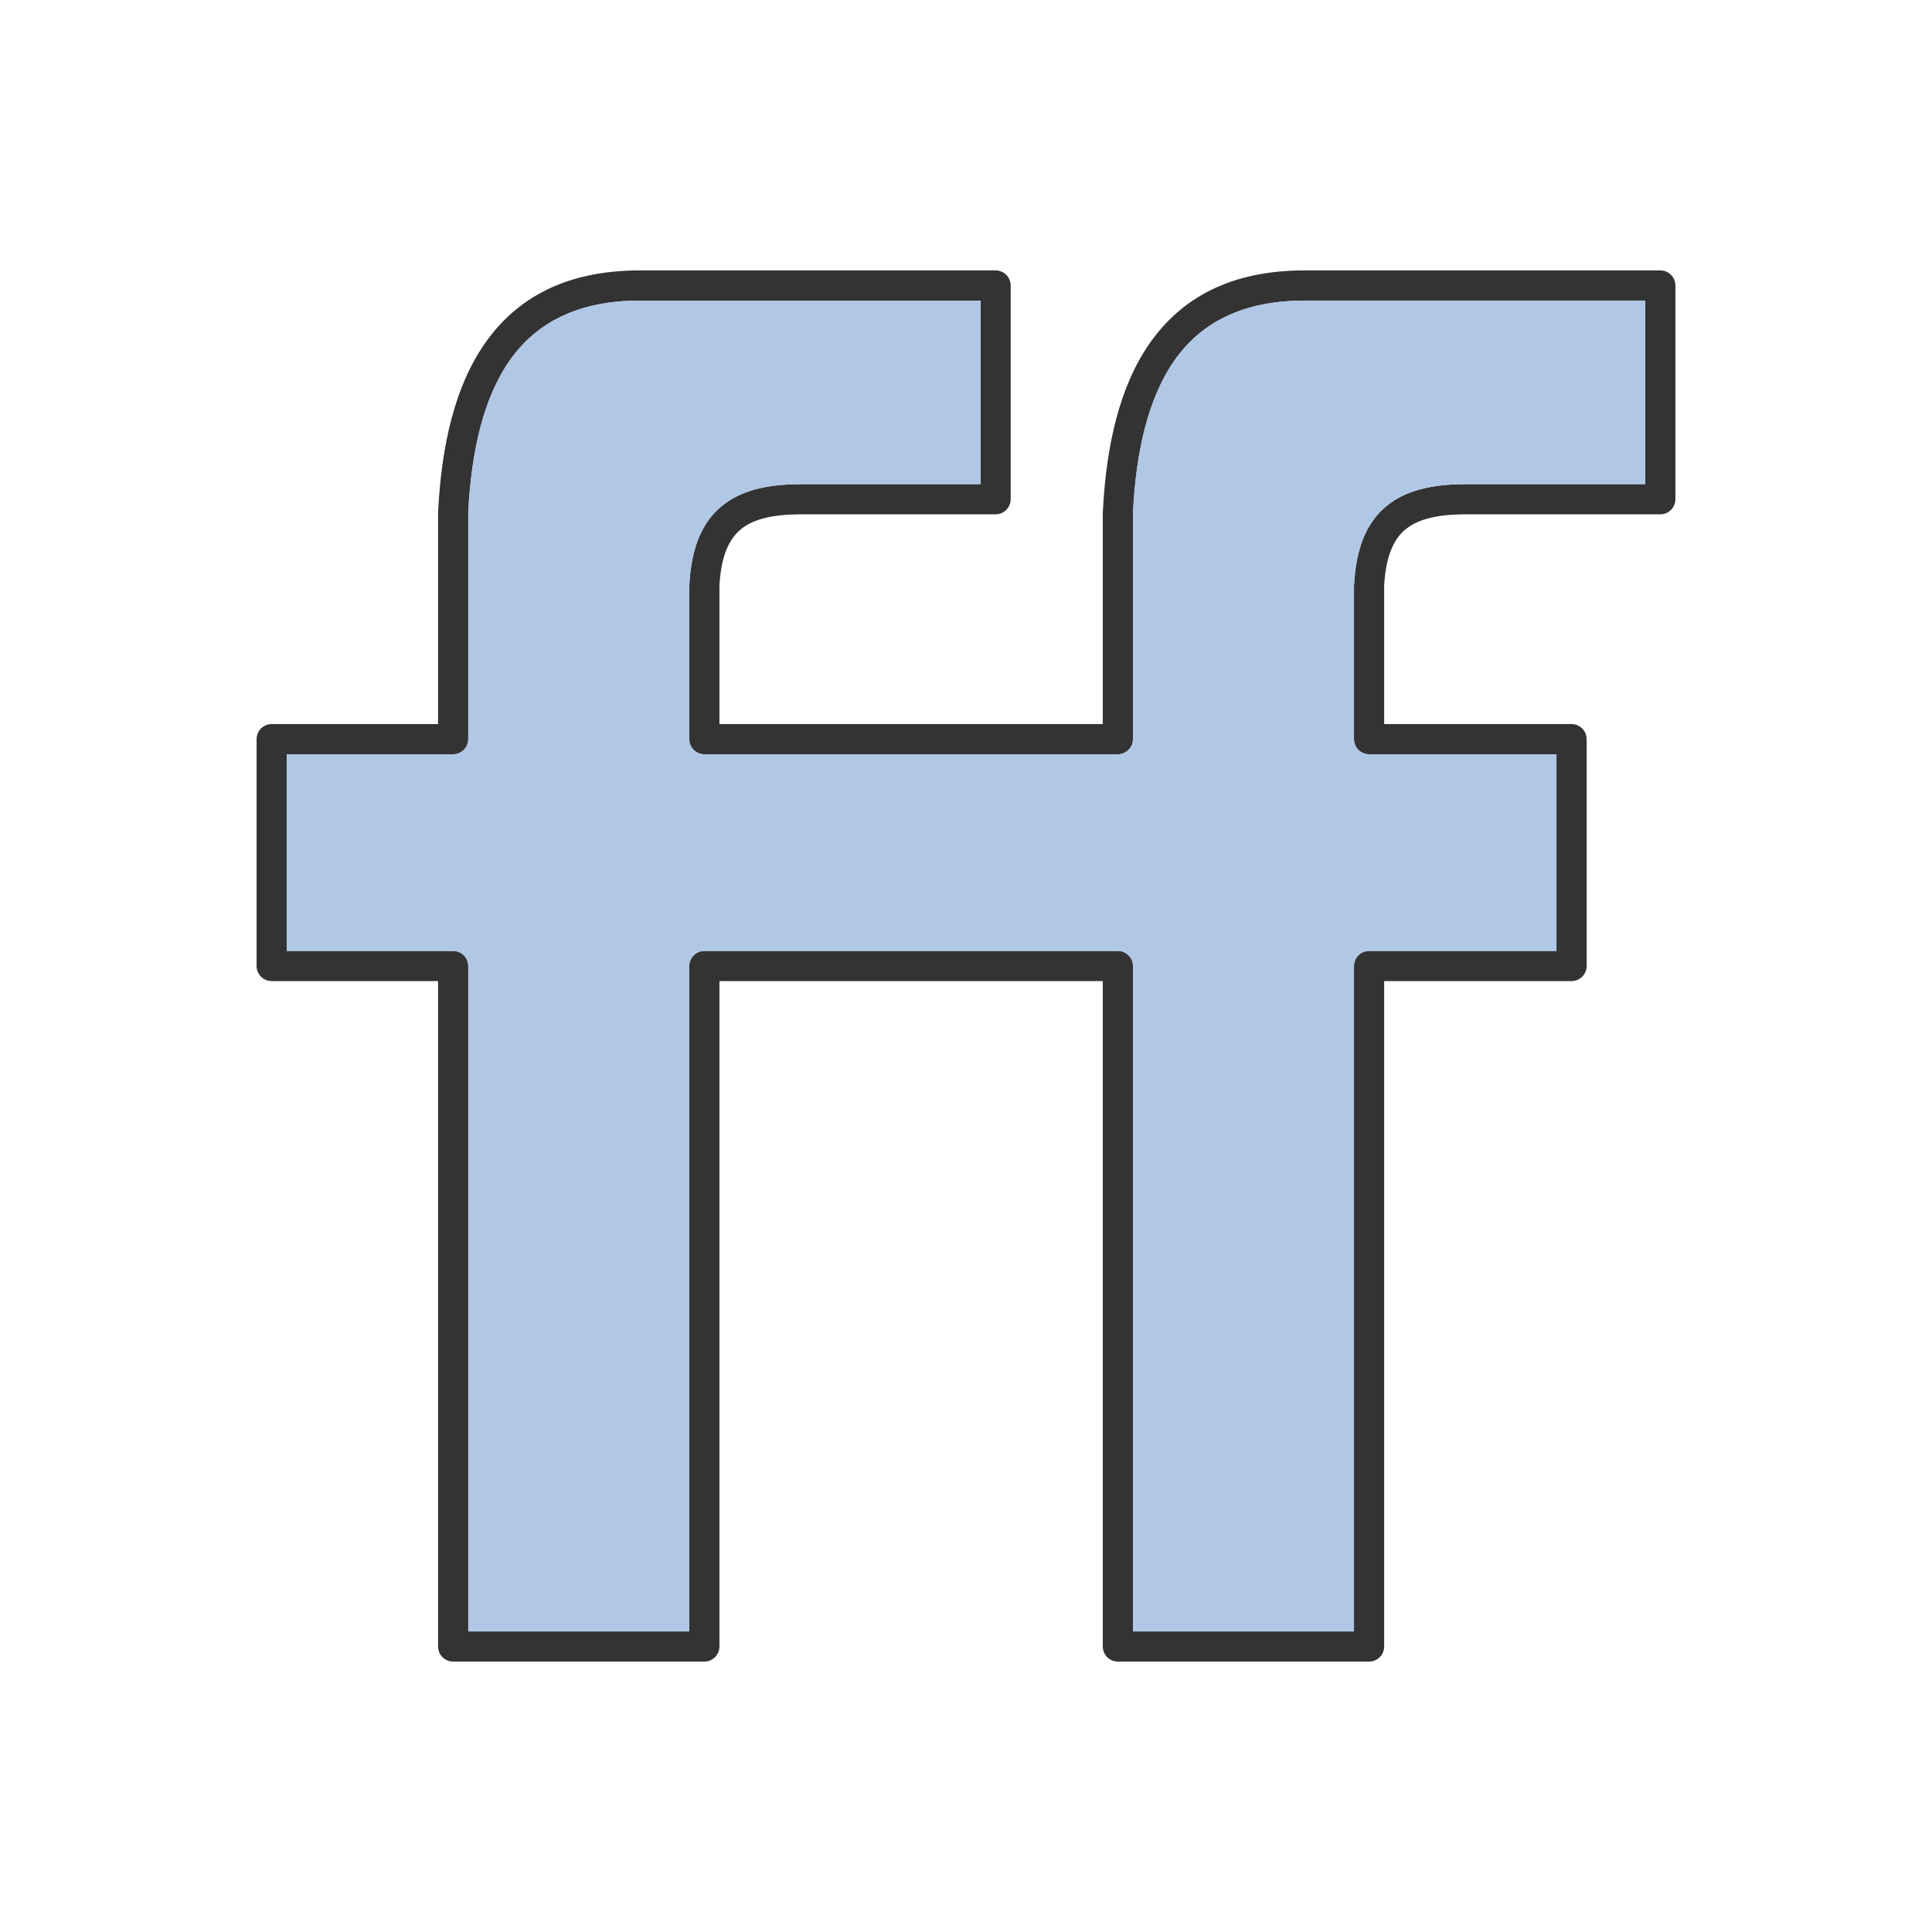 <?xml version="1.0" ?><!DOCTYPE svg  PUBLIC '-//W3C//DTD SVG 1.1//EN'  'http://www.w3.org/Graphics/SVG/1.1/DTD/svg11.dtd'><svg height="2048px" style="shape-rendering:geometricPrecision; text-rendering:geometricPrecision; image-rendering:optimizeQuality; fill-rule:evenodd; clip-rule:evenodd" viewBox="0 0 2048 2048" width="2048px" xml:space="preserve" xmlns="http://www.w3.org/2000/svg" xmlns:xlink="http://www.w3.org/1999/xlink"><defs><style type="text/css">
   <![CDATA[
    .fil2 {fill:none}
    .fil1 {fill:#B1C7E6}
    .fil0 {fill:#333333;fill-rule:nonzero}
   ]]>
  </style></defs><g id="Layer_x0020_1"><path class="fil0" d="M287.999 767.546l176.364 0 0 -224.455c0,-0.7 0.045,-1.39 0.132,-2.066 3.646,-69.124 17.624,-131.601 49.84,-177.48 33.438,-47.621 85.42,-76.91 163.997,-76.91l377.031 0c8.836,0 16,7.165 16,16l0 226.56c0,8.836 -7.165,16 -16,16l-205.781 0c-28.776,0 -50.348,4.393 -64.308,15.919 -13.463,11.117 -21.041,30.176 -22.667,60.02l0.021 0 0 146.41 136.736 0 61.909 0 207.725 0 0 -224.455c0,-0.7 0.045,-1.39 0.132,-2.066 3.646,-69.124 17.624,-131.602 49.841,-177.48 33.438,-47.621 85.42,-76.91 163.996,-76.91l377.032 0c8.836,0 16,7.165 16,16l0 226.56c0,8.836 -7.165,16 -16,16l-205.781 0c-28.737,0 -50.287,4.393 -64.245,15.919l-10.187 -12.312 10.188 12.337c-0.306,0.253 -0.619,0.493 -0.938,0.718 -12.918,11.216 -20.203,30.086 -21.793,59.277l0.021 0 0 146.41 198.644 0c8.836,0 16,7.165 16,16l0 240.454c0,8.836 -7.165,16 -16,16l-198.644 0 0 705.363c0,8.836 -7.165,16 -16,16l-266.267 0c-8.836,0 -16,-7.165 -16,-16l0 -705.363 -207.725 0 -61.909 0 -136.736 0 0 705.363c0,8.836 -7.165,16 -16,16l-266.266 0c-8.836,0 -16,-7.165 -16,-16l0 -705.363 -176.364 0c-8.836,0 -16,-7.165 -16,-16l0 -240.454c0,-8.836 7.165,-16 16,-16zm192.364 32.001l-176.364 0 0 208.453 176.364 0c8.836,0 16,7.165 16,16l0 705.363 234.265 0 0 -705.363c0,-8.836 7.165,-16 16,-16l152.737 0 61.909 0 223.726 0c8.836,0 16,7.165 16,16l0 705.363 234.266 0 0 -705.363c0,-8.836 7.165,-16 16,-16l198.644 0 0 -208.453 -198.644 0c-8.836,0 -16,-7.165 -16,-16l0 -162.398 0 -0.012c0,-0.269 0.007,-0.54 0.021,-0.811l0.045 0.002c2,-39.199 13.081,-65.596 33.106,-82.8 0.366,-0.367 0.752,-0.722 1.161,-1.059l0.013 0.015c20.426,-16.861 48.567,-23.287 84.607,-23.287l189.781 0 0 -194.56 -361.031 0c-66.749,0 -110.359,24.099 -137.873,63.285 -28.371,40.401 -40.762,97.232 -44.1,160.819l0.004 0.351 0 240.455c0,8.836 -7.165,16 -16,16l-223.726 0 -61.909 0 -152.737 0c-8.836,0 -16,-7.165 -16,-16l0 -162.398 0 -0.012c0,-0.269 0.007,-0.54 0.021,-0.811l0.045 0.002c2.041,-39.989 13.533,-66.66 34.331,-83.835 20.428,-16.869 48.548,-23.296 84.556,-23.296l189.781 0 0 -194.56 -361.03 0c-66.75,0 -110.36,24.099 -137.874,63.285 -28.37,40.401 -40.761,97.232 -44.099,160.819l0.004 0.351 0 240.455c0,8.836 -7.165,16 -16,16z"/><path class="fil1" d="M1435.27 621.148l0 0zm-704.638 0l0 0zm-234.265 -78.057l0 240.455c0,8.836 -7.165,16 -16,16l-176.364 0 0 208.453 176.364 0c8.836,0 16,7.165 16,16l0 705.363 234.265 0 0 -705.363c0,-8.836 7.165,-16 16,-16l152.737 0 61.909 0 223.726 0c8.836,0 16,7.165 16,16l0 705.363 234.266 0 0 -705.363c0,-8.836 7.165,-16 16,-16l198.644 0 0 -208.453 -198.644 0c-8.836,0 -16,-7.165 -16,-16l0 -162.41 0.021 -0.811 0.045 0.002c2,-39.199 13.081,-65.596 33.106,-82.8 0.366,-0.367 0.752,-0.722 1.161,-1.059l0.013 0.015c20.426,-16.861 48.567,-23.287 84.607,-23.287l189.781 0 0 -194.56 -361.031 0c-66.749,0 -110.359,24.099 -137.873,63.285 -28.371,40.401 -40.762,97.232 -44.1,160.819l0.004 0.351 0 240.455c0,8.836 -7.165,16 -16,16l-223.726 0 -61.909 0 -152.737 0c-8.836,0 -16,-7.165 -16,-16l0 -162.41 0.021 -0.811 0.045 0.002c2.041,-39.989 13.533,-66.66 34.331,-83.835 20.428,-16.869 48.548,-23.296 84.556,-23.296l189.781 0 0 -194.56 -361.03 0c-66.75,0 -110.36,24.099 -137.874,63.285 -28.37,40.401 -40.761,97.232 -44.099,160.819l0.004 0.351z"/></g><rect class="fil2" height="2048" width="2048"/></svg>